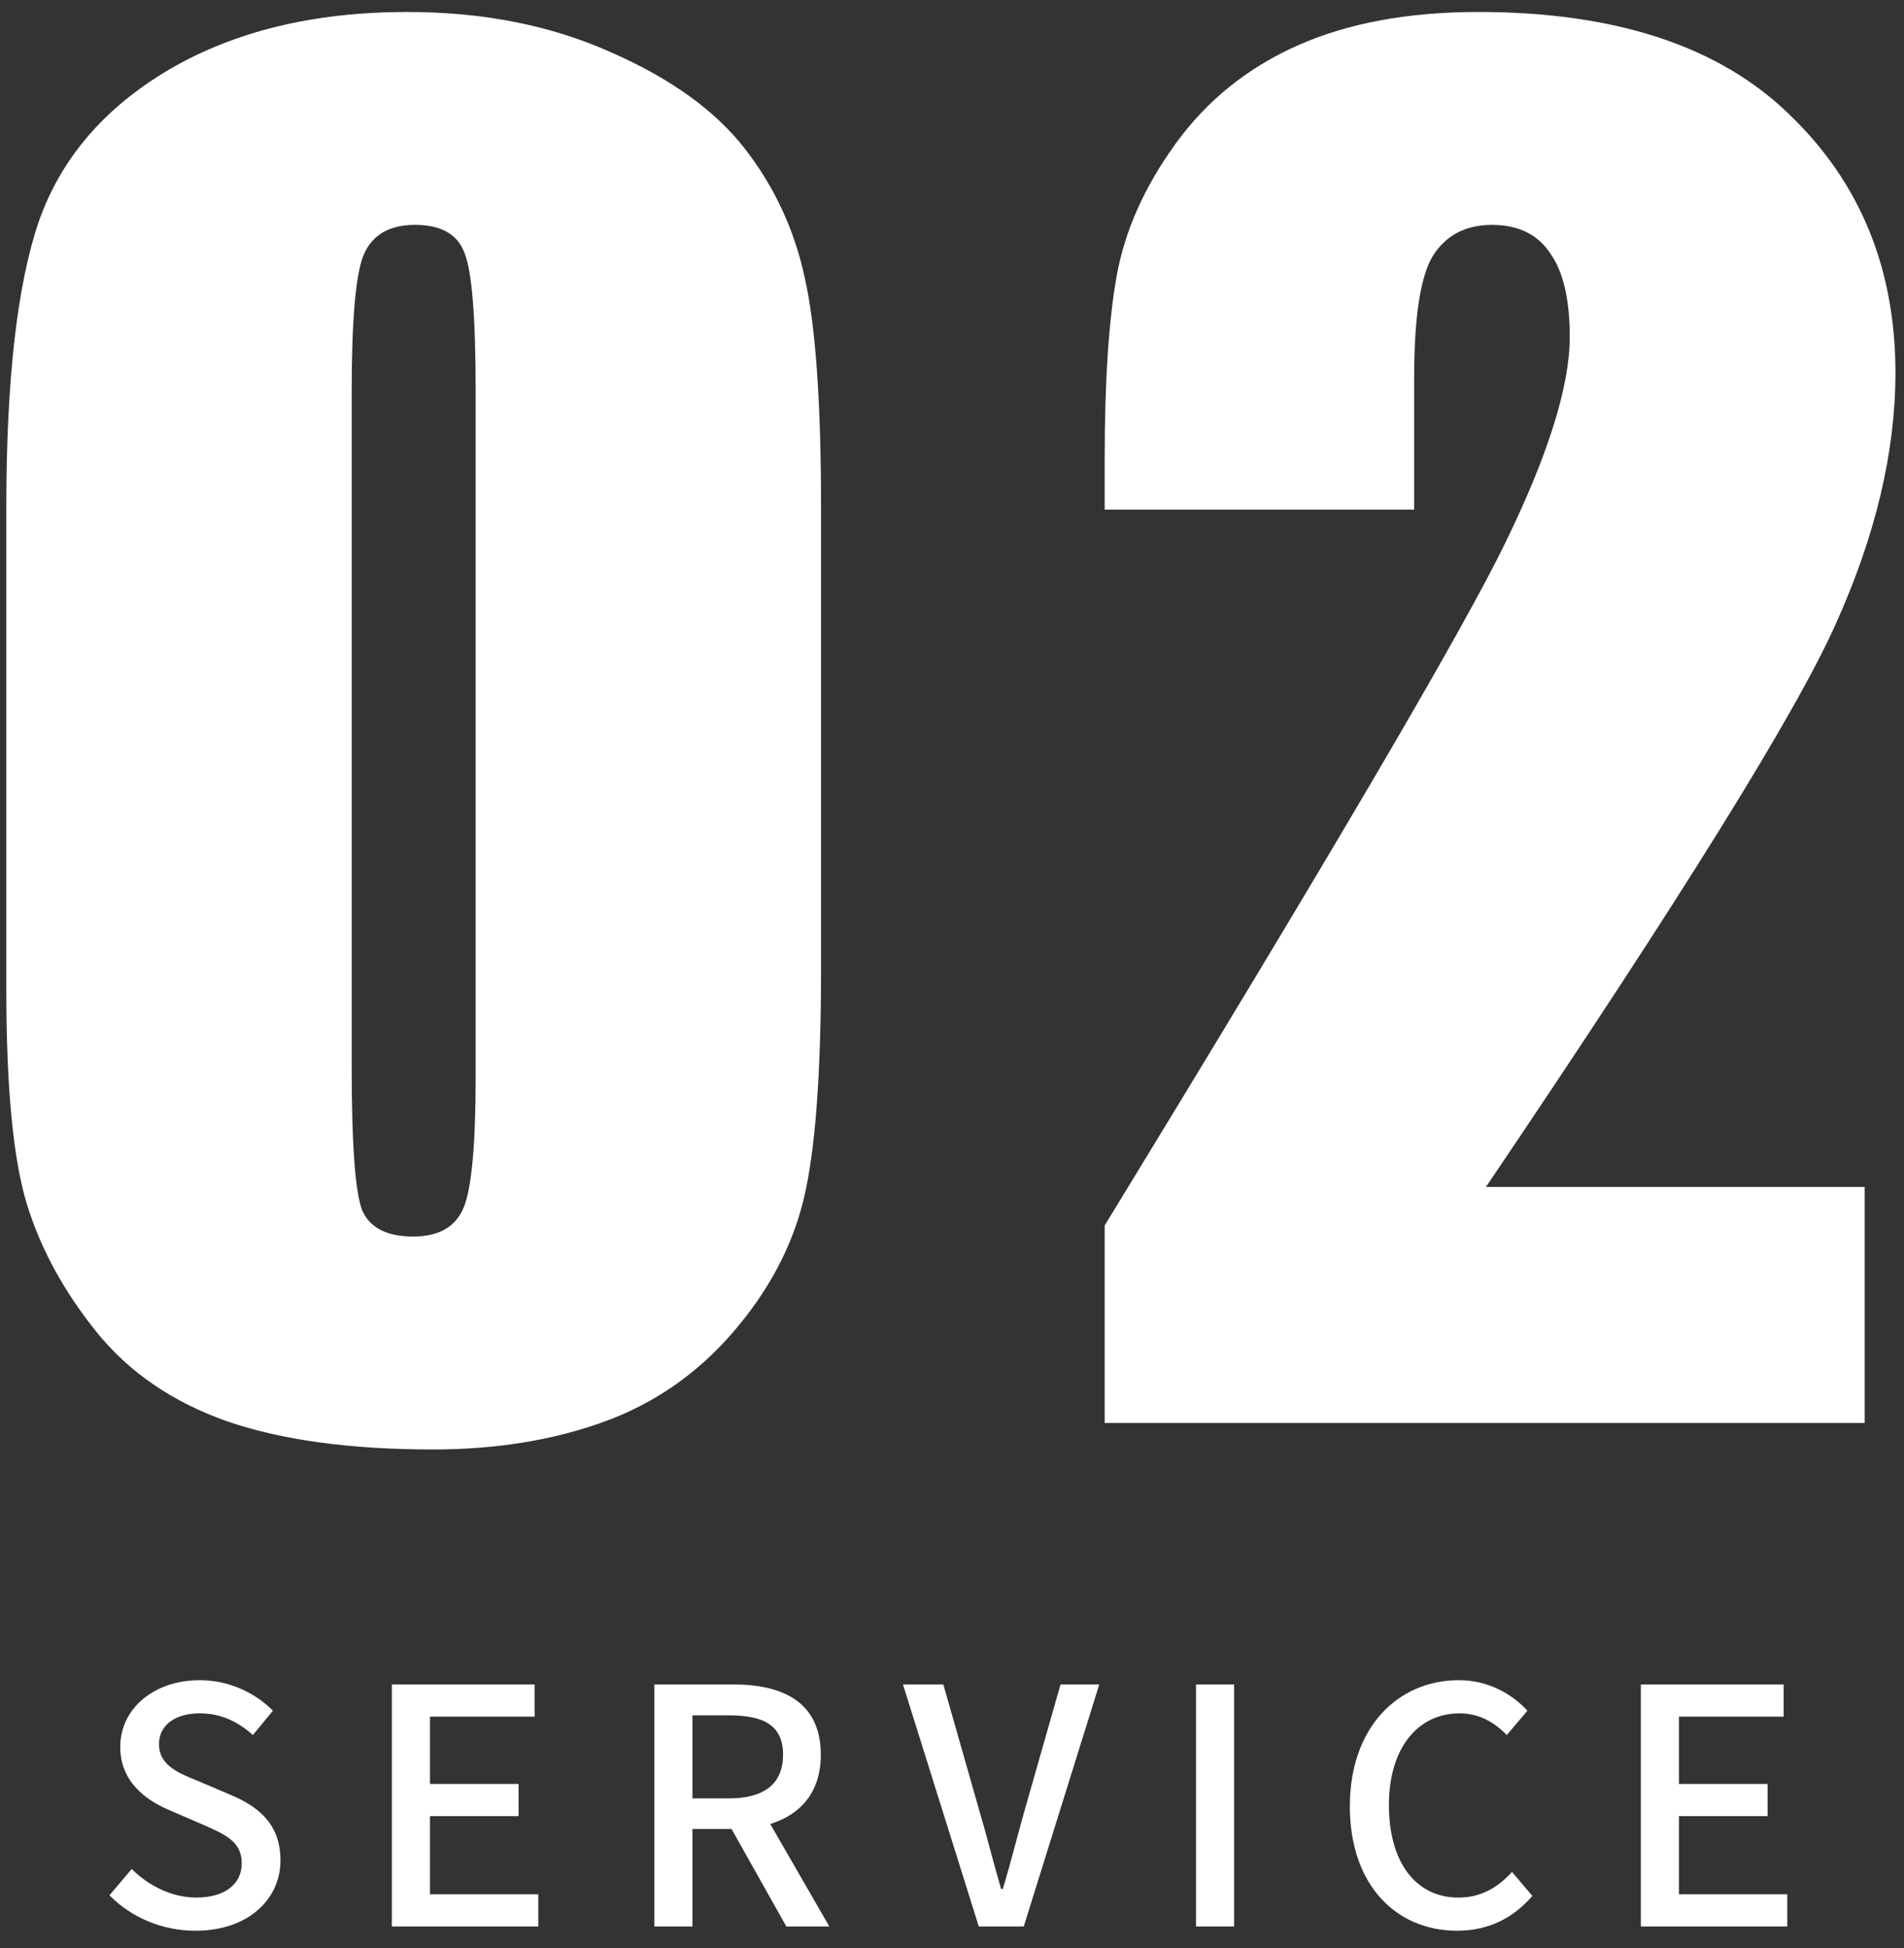 <svg width="87" height="89" viewBox="0 0 87 89" fill="none" xmlns="http://www.w3.org/2000/svg">
<rect x="0" y="0" width="87" height="89" fill="#333333" stroke="none"/>
<path d="M8.93 88.195C11.345 88.195 12.815 86.755 12.815 84.985C12.815 83.365 11.87 82.555 10.565 82L9.05 81.355C8.15 80.995 7.265 80.635 7.265 79.675C7.265 78.805 8 78.265 9.125 78.265C10.1 78.265 10.865 78.64 11.555 79.255L12.47 78.145C11.63 77.29 10.415 76.75 9.125 76.75C7.025 76.75 5.495 78.055 5.495 79.795C5.495 81.4 6.68 82.24 7.745 82.69L9.275 83.35C10.295 83.8 11.045 84.115 11.045 85.12C11.045 86.05 10.295 86.68 8.96 86.68C7.895 86.68 6.815 86.17 6.02 85.375L5 86.575C6.005 87.595 7.415 88.195 8.93 88.195Z" fill="white"/>
<path d="M17.906 88H24.596V86.53H19.646V82.96H23.696V81.49H19.646V78.415H24.431V76.945H17.906V88Z" fill="white"/>
<path d="M29.9 88H31.64V83.545H33.425L35.93 88H37.895L35.195 83.32C36.59 82.885 37.505 81.865 37.505 80.155C37.505 77.77 35.795 76.945 33.515 76.945H29.9V88ZM31.64 82.15V78.355H33.305C34.91 78.355 35.78 78.82 35.78 80.155C35.78 81.49 34.91 82.15 33.305 82.15H31.64Z" fill="white"/>
<path d="M44.724 88H46.779L50.229 76.945H48.459L46.824 82.675C46.464 83.935 46.209 85.015 45.819 86.29H45.744C45.369 85.015 45.114 83.935 44.739 82.675L43.104 76.945H41.259L44.724 88Z" fill="white"/>
<path d="M54.65 88H56.39V76.945H54.65V88Z" fill="white"/>
<path d="M66.584 88.195C68.009 88.195 69.134 87.625 70.019 86.605L69.089 85.51C68.429 86.23 67.664 86.68 66.644 86.68C64.694 86.68 63.464 85.075 63.464 82.45C63.464 79.855 64.784 78.265 66.689 78.265C67.589 78.265 68.279 78.67 68.849 79.255L69.794 78.145C69.119 77.41 68.039 76.75 66.659 76.75C63.869 76.75 61.679 78.91 61.679 82.51C61.679 86.125 63.809 88.195 66.584 88.195Z" fill="white"/>
<path d="M74.976 88H81.666V86.53H76.716V82.96H80.766V81.49H76.716V78.415H81.501V76.945H74.976V88Z" fill="white"/>
<path d="M37.516 23.164V44.258C37.516 49.05 37.255 52.539 36.734 54.727C36.214 56.914 35.133 58.958 33.492 60.859C31.852 62.76 29.872 64.128 27.555 64.961C25.237 65.794 22.646 66.211 19.781 66.211C16.005 66.211 12.867 65.781 10.367 64.922C7.867 64.037 5.875 62.669 4.391 60.82C2.906 58.971 1.852 57.031 1.227 55C0.602 52.943 0.289 49.688 0.289 45.234V23.164C0.289 17.357 0.784 13.008 1.773 10.117C2.789 7.227 4.781 4.909 7.75 3.164C10.745 1.419 14.365 0.547 18.609 0.547C22.073 0.547 25.172 1.159 27.906 2.383C30.641 3.581 32.685 5.052 34.039 6.797C35.393 8.542 36.305 10.508 36.773 12.695C37.268 14.883 37.516 18.372 37.516 23.164ZM21.734 17.852C21.734 14.492 21.565 12.396 21.227 11.562C20.914 10.703 20.159 10.273 18.961 10.273C17.789 10.273 17.008 10.729 16.617 11.641C16.253 12.526 16.07 14.596 16.07 17.852V48.711C16.07 52.383 16.24 54.596 16.578 55.352C16.943 56.107 17.711 56.484 18.883 56.484C20.055 56.484 20.823 56.042 21.188 55.156C21.552 54.271 21.734 52.279 21.734 49.18V17.852Z" fill="white"/>
<path d="M85.203 54.219V65H50.477V55.977C60.763 39.154 66.87 28.75 68.797 24.766C70.75 20.755 71.727 17.63 71.727 15.391C71.727 13.672 71.427 12.396 70.828 11.562C70.255 10.703 69.37 10.273 68.172 10.273C66.974 10.273 66.076 10.742 65.477 11.68C64.904 12.617 64.617 14.479 64.617 17.266V23.281H50.477V20.977C50.477 17.435 50.659 14.648 51.023 12.617C51.388 10.56 52.286 8.542 53.719 6.562C55.151 4.583 57.013 3.086 59.305 2.07C61.596 1.055 64.344 0.547 67.547 0.547C73.823 0.547 78.562 2.109 81.766 5.234C84.995 8.333 86.609 12.266 86.609 17.031C86.609 20.651 85.698 24.479 83.875 28.516C82.078 32.552 76.753 41.12 67.898 54.219H85.203Z" fill="white"/>
</svg>
